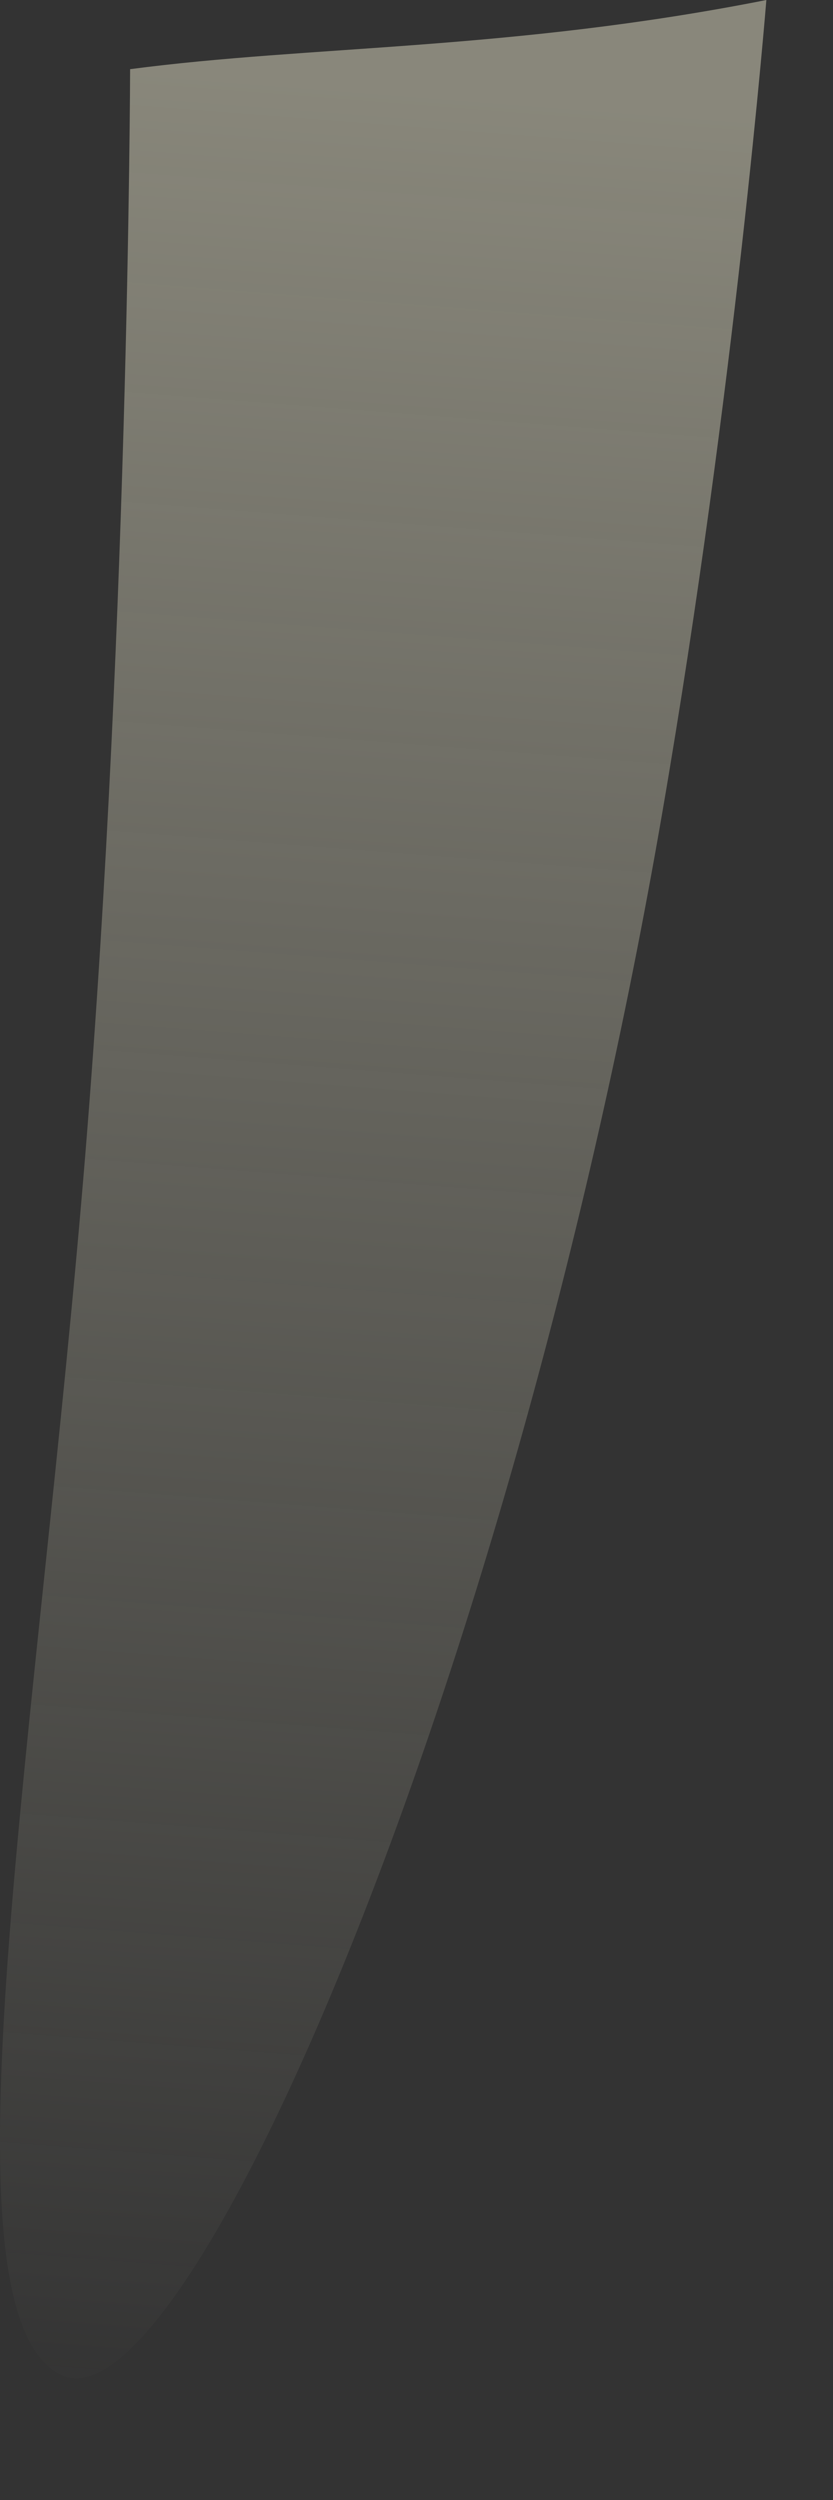 <?xml version="1.0" encoding="utf-8"?>
<svg xmlns="http://www.w3.org/2000/svg" fill="none" height="100%" overflow="visible" preserveAspectRatio="none" style="display: block;" viewBox="0 0 5 15" width="100%">
<rect x="0" y="0" width="5" height="15" fill="#333333" stroke="none"/>
<path d="M4.6 0C4.6 0 4.413 2.333 3.977 4.866C3.082 10.07 1.114 14.635 0.361 14.247C-0.371 13.869 0.188 10.672 0.487 7.223C0.772 3.953 0.781 0.415 0.781 0.415C1.874 0.271 3.064 0.304 4.6 0Z" fill="url(#paint0_linear_0_16249)" id="Vector" opacity="0.42"/>
<defs>
<linearGradient gradientUnits="userSpaceOnUse" id="paint0_linear_0_16249" x1="2.66" x2="1.566" y1="0.577" y2="14.619">
<stop stop-color="#FEFADD"/>
<stop offset="1" stop-color="#FEFADD" stop-opacity="0"/>
</linearGradient>
</defs>
</svg>